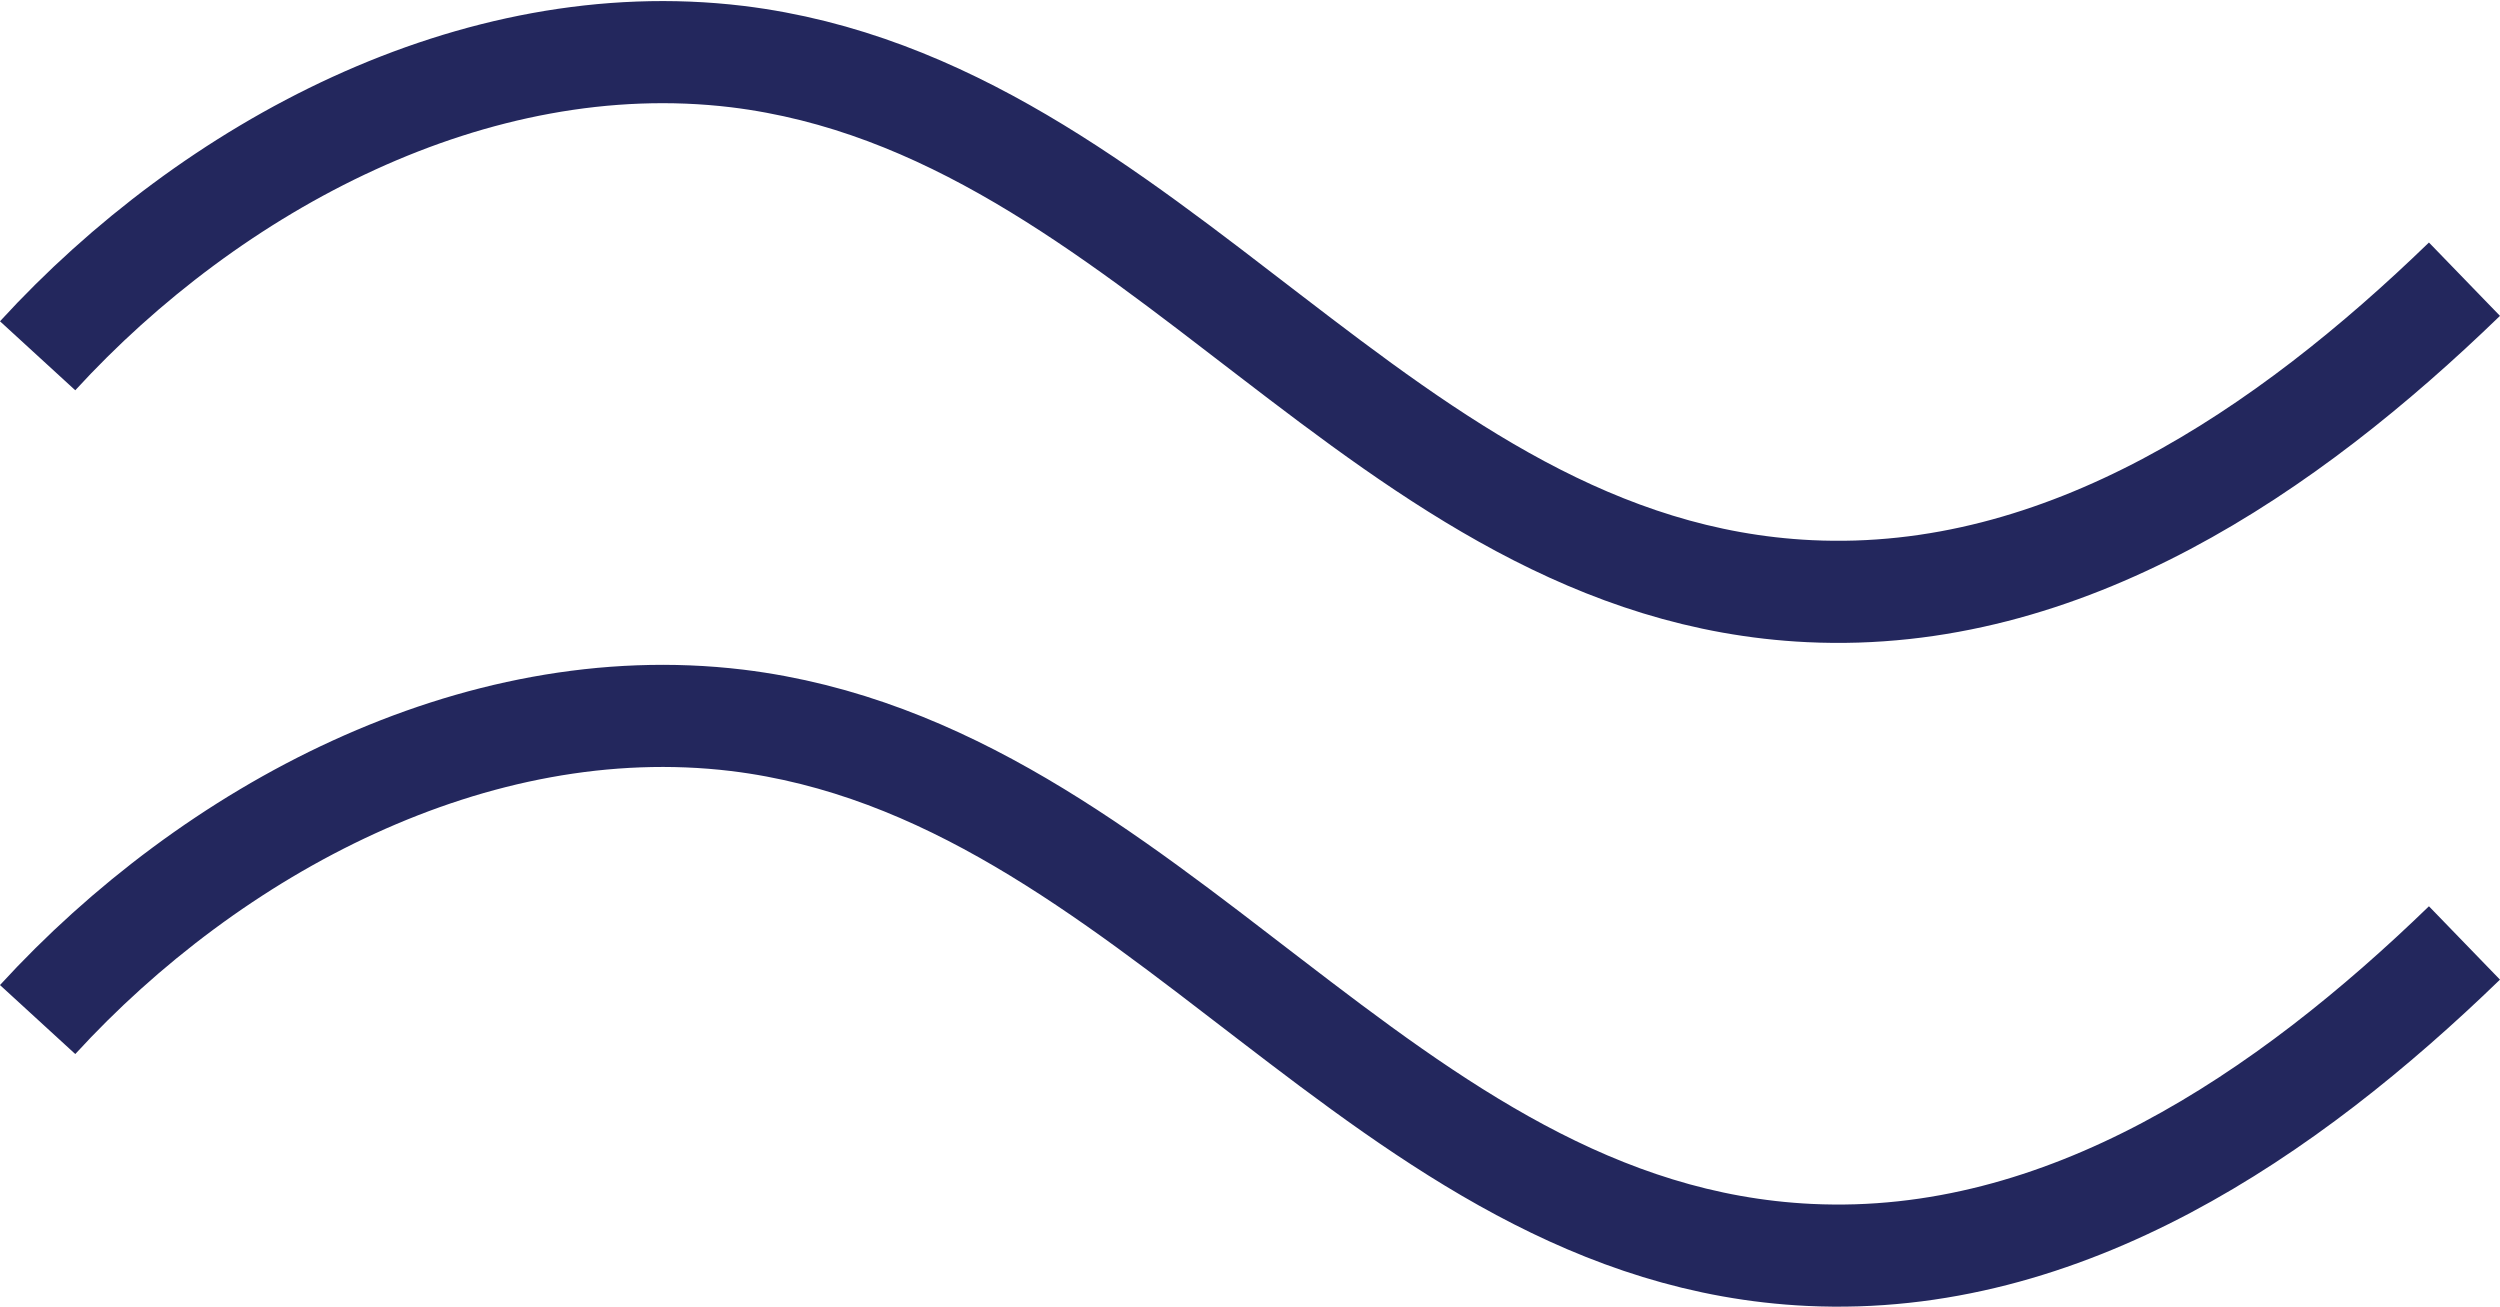 <svg xmlns="http://www.w3.org/2000/svg" viewBox="0 0 48.963 25.591"><defs><style>.a{fill:none;stroke:#23275d;stroke-miterlimit:10;stroke-width:2px;}</style></defs><g transform="translate(-926.263 -1879.979)"><g transform="translate(926.26 1879.997)"><path class="a" d="M.74,6.95C4.14,3.24,9.29.47,14.44,1.09c8.18,1,12.63,10.07,21,10.47,5,.24,9.36-2.75,12.83-6.11"/><path class="a" d="M.74,19.95c3.4-3.71,8.55-6.48,13.7-5.86,8.18,1,12.63,10.07,21,10.47,5,.24,9.36-2.75,12.83-6.11"/></g></g></svg>